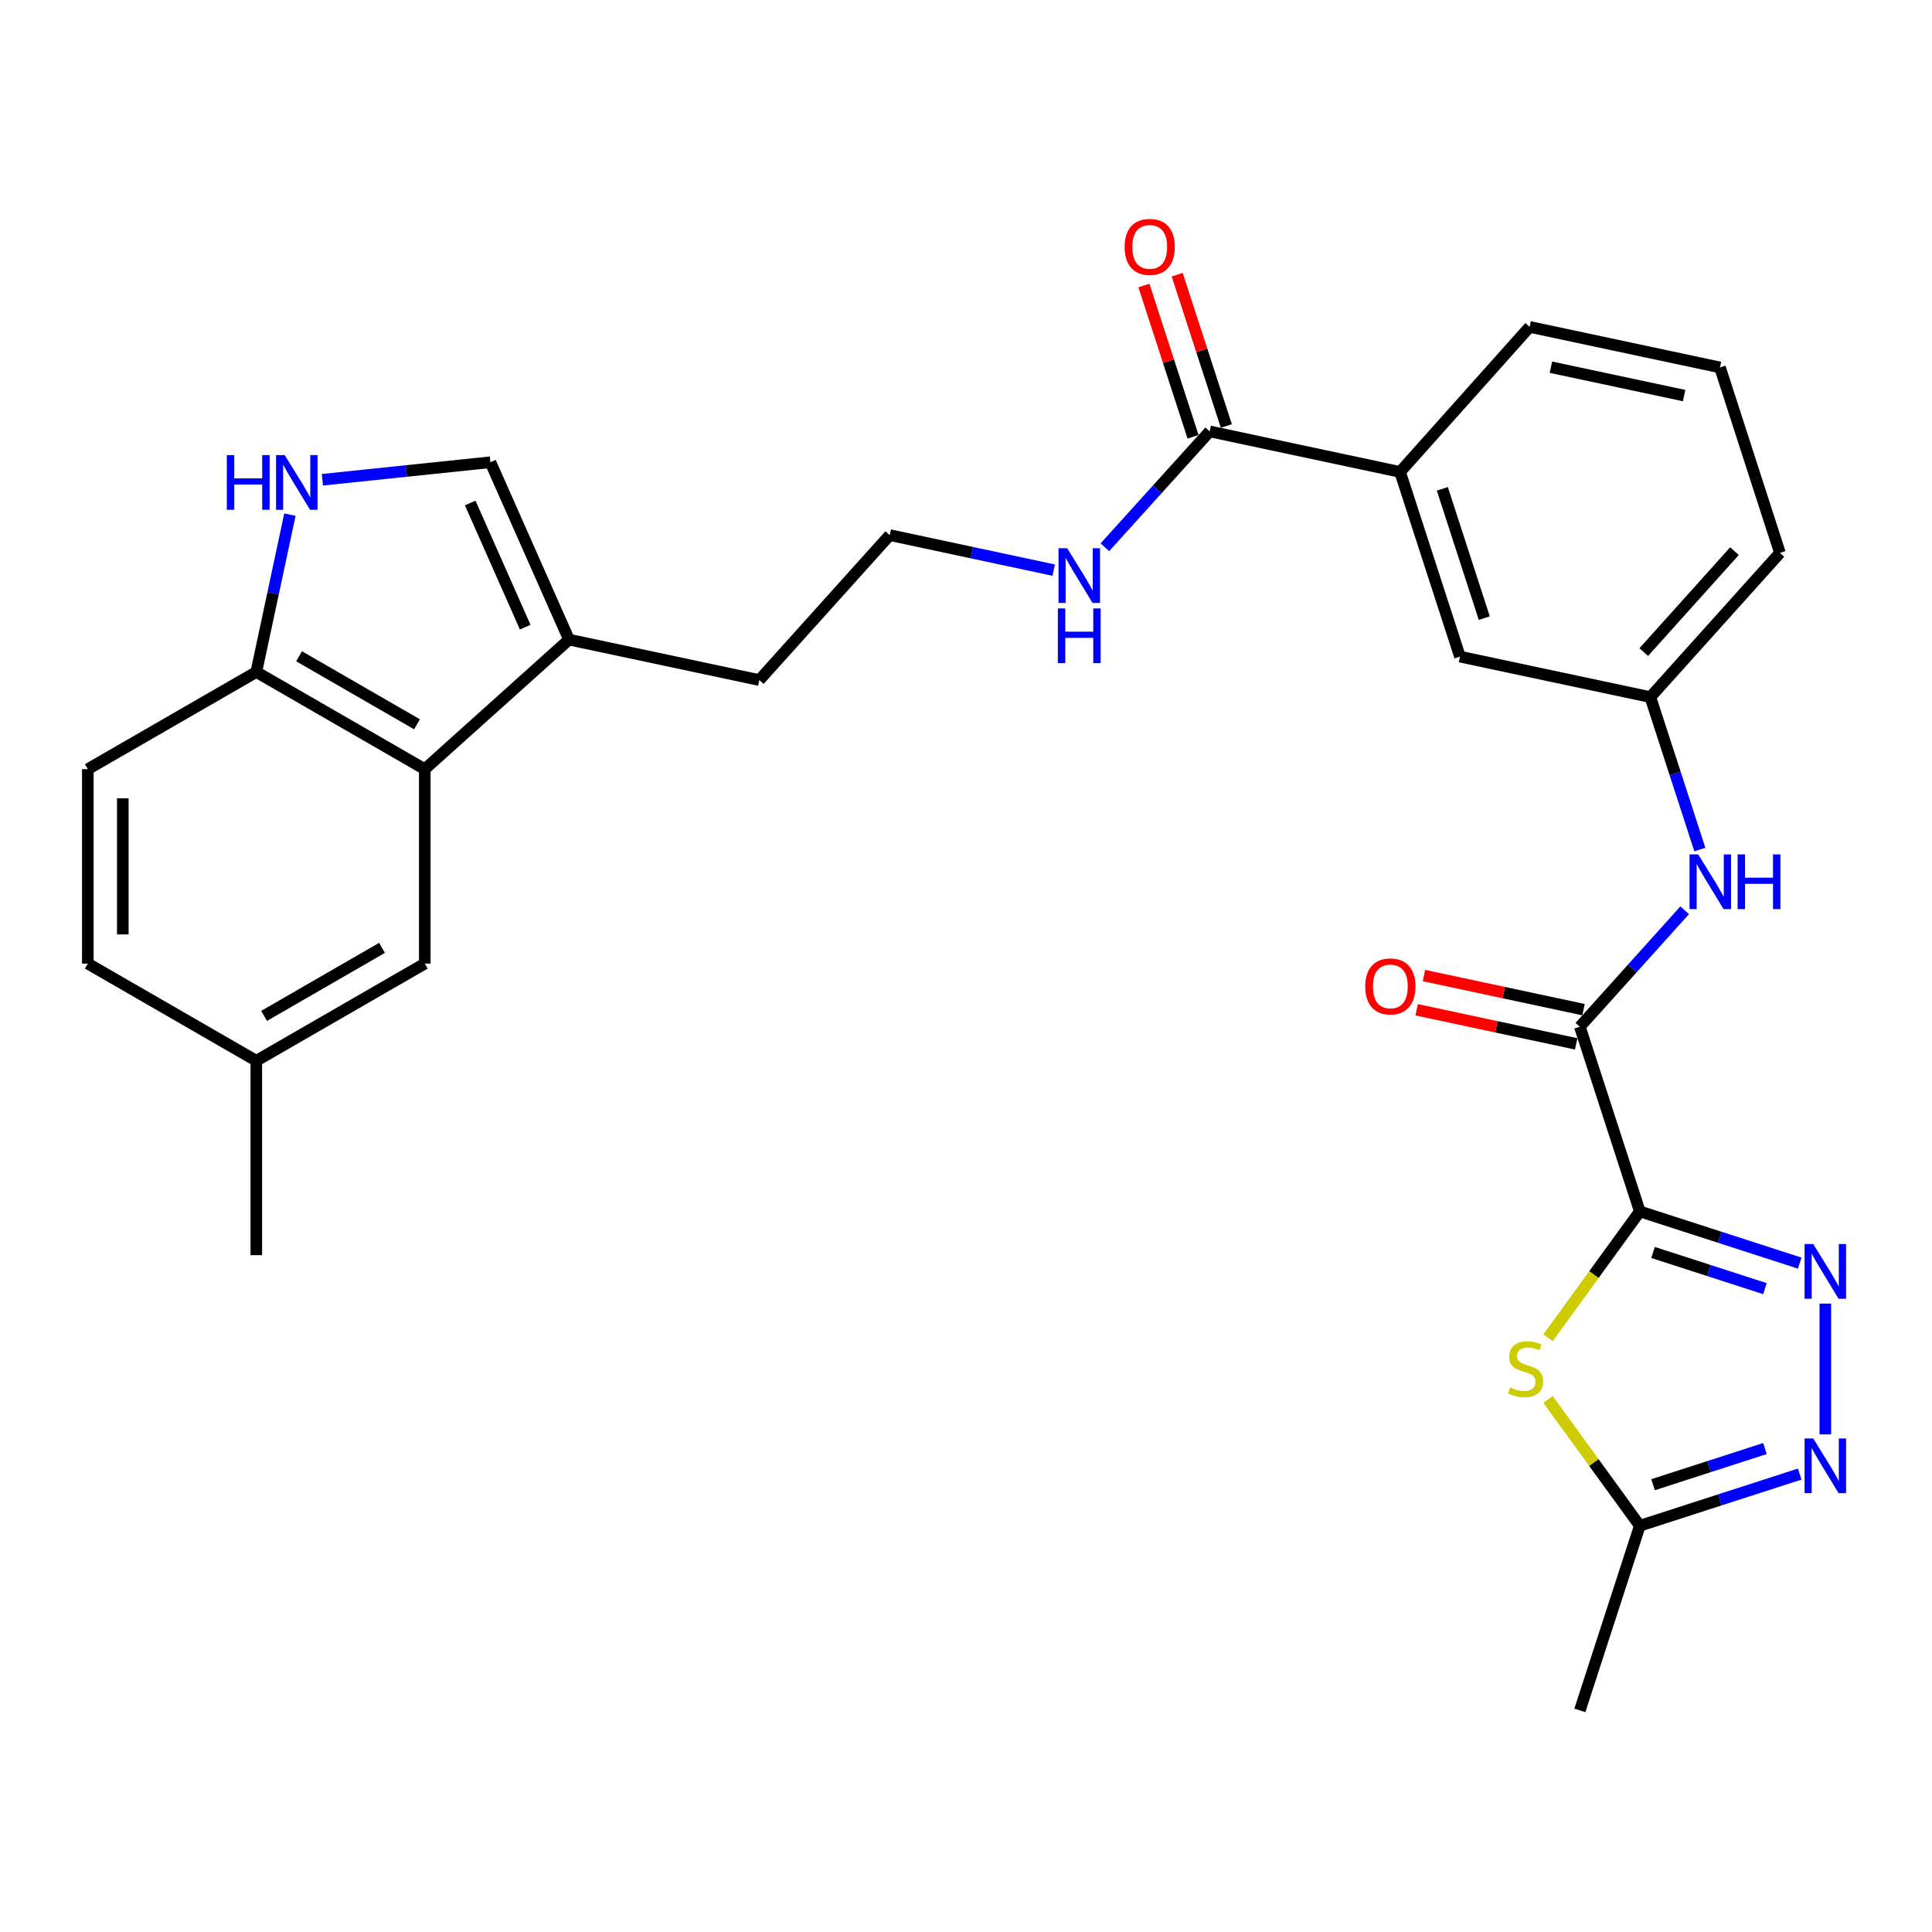 <?xml version='1.0' encoding='iso-8859-1'?>
<svg version='1.1' baseProfile='full'
              xmlns='http://www.w3.org/2000/svg'
                      xmlns:rdkit='http://www.rdkit.org/xml'
                      xmlns:xlink='http://www.w3.org/1999/xlink'
                  xml:space='preserve'
width='1000px' height='1000px' viewBox='0 0 1000 1000'>
<!-- END OF HEADER -->
<rect style='opacity:1.0;fill:#FFFFFF;stroke:none' width='1000' height='1000' x='0' y='0'> </rect>
<path class='bond-0' d='M 848.763,627.029 L 890.141,640.406' style='fill:none;fill-rule:evenodd;stroke:#000000;stroke-width:6px;stroke-linecap:butt;stroke-linejoin:miter;stroke-opacity:1' />
<path class='bond-0' d='M 890.141,640.406 L 931.52,653.783' style='fill:none;fill-rule:evenodd;stroke:#0000FF;stroke-width:6px;stroke-linecap:butt;stroke-linejoin:miter;stroke-opacity:1' />
<path class='bond-0' d='M 855.605,648.275 L 884.57,657.639' style='fill:none;fill-rule:evenodd;stroke:#000000;stroke-width:6px;stroke-linecap:butt;stroke-linejoin:miter;stroke-opacity:1' />
<path class='bond-0' d='M 884.57,657.639 L 913.535,667.003' style='fill:none;fill-rule:evenodd;stroke:#0000FF;stroke-width:6px;stroke-linecap:butt;stroke-linejoin:miter;stroke-opacity:1' />
<path class='bond-1' d='M 848.763,627.029 L 825.003,659.731' style='fill:none;fill-rule:evenodd;stroke:#000000;stroke-width:6px;stroke-linecap:butt;stroke-linejoin:miter;stroke-opacity:1' />
<path class='bond-1' d='M 825.003,659.731 L 801.243,692.432' style='fill:none;fill-rule:evenodd;stroke:#CCCC00;stroke-width:6px;stroke-linecap:butt;stroke-linejoin:miter;stroke-opacity:1' />
<path class='bond-2' d='M 848.763,627.029 L 817.732,531.452' style='fill:none;fill-rule:evenodd;stroke:#000000;stroke-width:6px;stroke-linecap:butt;stroke-linejoin:miter;stroke-opacity:1' />
<path class='bond-3' d='M 944.783,674.746 L 944.783,742.44' style='fill:none;fill-rule:evenodd;stroke:#0000FF;stroke-width:6px;stroke-linecap:butt;stroke-linejoin:miter;stroke-opacity:1' />
<path class='bond-5' d='M 801.243,724.342 L 825.003,757.036' style='fill:none;fill-rule:evenodd;stroke:#CCCC00;stroke-width:6px;stroke-linecap:butt;stroke-linejoin:miter;stroke-opacity:1' />
<path class='bond-5' d='M 825.003,757.036 L 848.763,789.729' style='fill:none;fill-rule:evenodd;stroke:#000000;stroke-width:6px;stroke-linecap:butt;stroke-linejoin:miter;stroke-opacity:1' />
<path class='bond-9' d='M 817.732,531.452 L 844.858,501.298' style='fill:none;fill-rule:evenodd;stroke:#000000;stroke-width:6px;stroke-linecap:butt;stroke-linejoin:miter;stroke-opacity:1' />
<path class='bond-9' d='M 844.858,501.298 L 871.983,471.145' style='fill:none;fill-rule:evenodd;stroke:#0000FF;stroke-width:6px;stroke-linecap:butt;stroke-linejoin:miter;stroke-opacity:1' />
<path class='bond-14' d='M 819.625,522.596 L 778.332,513.769' style='fill:none;fill-rule:evenodd;stroke:#000000;stroke-width:6px;stroke-linecap:butt;stroke-linejoin:miter;stroke-opacity:1' />
<path class='bond-14' d='M 778.332,513.769 L 737.04,504.942' style='fill:none;fill-rule:evenodd;stroke:#FF0000;stroke-width:6px;stroke-linecap:butt;stroke-linejoin:miter;stroke-opacity:1' />
<path class='bond-14' d='M 815.839,540.307 L 774.546,531.48' style='fill:none;fill-rule:evenodd;stroke:#000000;stroke-width:6px;stroke-linecap:butt;stroke-linejoin:miter;stroke-opacity:1' />
<path class='bond-14' d='M 774.546,531.48 L 733.254,522.653' style='fill:none;fill-rule:evenodd;stroke:#FF0000;stroke-width:6px;stroke-linecap:butt;stroke-linejoin:miter;stroke-opacity:1' />
<path class='bond-29' d='M 931.52,762.985 L 890.141,776.357' style='fill:none;fill-rule:evenodd;stroke:#0000FF;stroke-width:6px;stroke-linecap:butt;stroke-linejoin:miter;stroke-opacity:1' />
<path class='bond-29' d='M 890.141,776.357 L 848.763,789.729' style='fill:none;fill-rule:evenodd;stroke:#000000;stroke-width:6px;stroke-linecap:butt;stroke-linejoin:miter;stroke-opacity:1' />
<path class='bond-29' d='M 913.537,749.763 L 884.572,759.123' style='fill:none;fill-rule:evenodd;stroke:#0000FF;stroke-width:6px;stroke-linecap:butt;stroke-linejoin:miter;stroke-opacity:1' />
<path class='bond-29' d='M 884.572,759.123 L 855.607,768.484' style='fill:none;fill-rule:evenodd;stroke:#000000;stroke-width:6px;stroke-linecap:butt;stroke-linejoin:miter;stroke-opacity:1' />
<path class='bond-4' d='M 166.878,248.325 L 210.357,243.785' style='fill:none;fill-rule:evenodd;stroke:#0000FF;stroke-width:6px;stroke-linecap:butt;stroke-linejoin:miter;stroke-opacity:1' />
<path class='bond-4' d='M 210.357,243.785 L 253.836,239.245' style='fill:none;fill-rule:evenodd;stroke:#000000;stroke-width:6px;stroke-linecap:butt;stroke-linejoin:miter;stroke-opacity:1' />
<path class='bond-31' d='M 150.059,266.378 L 141.36,307.1' style='fill:none;fill-rule:evenodd;stroke:#0000FF;stroke-width:6px;stroke-linecap:butt;stroke-linejoin:miter;stroke-opacity:1' />
<path class='bond-31' d='M 141.36,307.1 L 132.661,347.823' style='fill:none;fill-rule:evenodd;stroke:#000000;stroke-width:6px;stroke-linecap:butt;stroke-linejoin:miter;stroke-opacity:1' />
<path class='bond-24' d='M 848.763,789.729 L 817.732,885.307' style='fill:none;fill-rule:evenodd;stroke:#000000;stroke-width:6px;stroke-linecap:butt;stroke-linejoin:miter;stroke-opacity:1' />
<path class='bond-6' d='M 219.867,398.122 L 294.516,331.06' style='fill:none;fill-rule:evenodd;stroke:#000000;stroke-width:6px;stroke-linecap:butt;stroke-linejoin:miter;stroke-opacity:1' />
<path class='bond-11' d='M 219.867,398.122 L 132.661,347.823' style='fill:none;fill-rule:evenodd;stroke:#000000;stroke-width:6px;stroke-linecap:butt;stroke-linejoin:miter;stroke-opacity:1' />
<path class='bond-11' d='M 215.835,374.888 L 154.791,339.679' style='fill:none;fill-rule:evenodd;stroke:#000000;stroke-width:6px;stroke-linecap:butt;stroke-linejoin:miter;stroke-opacity:1' />
<path class='bond-13' d='M 219.867,398.122 L 219.867,498.751' style='fill:none;fill-rule:evenodd;stroke:#000000;stroke-width:6px;stroke-linecap:butt;stroke-linejoin:miter;stroke-opacity:1' />
<path class='bond-7' d='M 253.836,239.245 L 294.516,331.06' style='fill:none;fill-rule:evenodd;stroke:#000000;stroke-width:6px;stroke-linecap:butt;stroke-linejoin:miter;stroke-opacity:1' />
<path class='bond-7' d='M 243.379,260.354 L 271.855,324.624' style='fill:none;fill-rule:evenodd;stroke:#000000;stroke-width:6px;stroke-linecap:butt;stroke-linejoin:miter;stroke-opacity:1' />
<path class='bond-8' d='M 294.516,331.06 L 393.021,352.009' style='fill:none;fill-rule:evenodd;stroke:#000000;stroke-width:6px;stroke-linecap:butt;stroke-linejoin:miter;stroke-opacity:1' />
<path class='bond-15' d='M 879.834,439.728 L 867.025,400.275' style='fill:none;fill-rule:evenodd;stroke:#0000FF;stroke-width:6px;stroke-linecap:butt;stroke-linejoin:miter;stroke-opacity:1' />
<path class='bond-15' d='M 867.025,400.275 L 854.216,360.823' style='fill:none;fill-rule:evenodd;stroke:#000000;stroke-width:6px;stroke-linecap:butt;stroke-linejoin:miter;stroke-opacity:1' />
<path class='bond-10' d='M 626.134,223.287 L 724.67,244.276' style='fill:none;fill-rule:evenodd;stroke:#000000;stroke-width:6px;stroke-linecap:butt;stroke-linejoin:miter;stroke-opacity:1' />
<path class='bond-17' d='M 634.747,220.49 L 622.031,181.338' style='fill:none;fill-rule:evenodd;stroke:#000000;stroke-width:6px;stroke-linecap:butt;stroke-linejoin:miter;stroke-opacity:1' />
<path class='bond-17' d='M 622.031,181.338 L 609.316,142.185' style='fill:none;fill-rule:evenodd;stroke:#FF0000;stroke-width:6px;stroke-linecap:butt;stroke-linejoin:miter;stroke-opacity:1' />
<path class='bond-17' d='M 617.521,226.085 L 604.806,186.932' style='fill:none;fill-rule:evenodd;stroke:#000000;stroke-width:6px;stroke-linecap:butt;stroke-linejoin:miter;stroke-opacity:1' />
<path class='bond-17' d='M 604.806,186.932 L 592.09,147.779' style='fill:none;fill-rule:evenodd;stroke:#FF0000;stroke-width:6px;stroke-linecap:butt;stroke-linejoin:miter;stroke-opacity:1' />
<path class='bond-18' d='M 626.134,223.287 L 599.01,253.278' style='fill:none;fill-rule:evenodd;stroke:#000000;stroke-width:6px;stroke-linecap:butt;stroke-linejoin:miter;stroke-opacity:1' />
<path class='bond-18' d='M 599.01,253.278 L 571.885,283.269' style='fill:none;fill-rule:evenodd;stroke:#0000FF;stroke-width:6px;stroke-linecap:butt;stroke-linejoin:miter;stroke-opacity:1' />
<path class='bond-19' d='M 132.661,347.823 L 45.455,398.122' style='fill:none;fill-rule:evenodd;stroke:#000000;stroke-width:6px;stroke-linecap:butt;stroke-linejoin:miter;stroke-opacity:1' />
<path class='bond-12' d='M 724.67,244.276 L 755.68,339.864' style='fill:none;fill-rule:evenodd;stroke:#000000;stroke-width:6px;stroke-linecap:butt;stroke-linejoin:miter;stroke-opacity:1' />
<path class='bond-12' d='M 746.549,253.026 L 768.256,319.937' style='fill:none;fill-rule:evenodd;stroke:#000000;stroke-width:6px;stroke-linecap:butt;stroke-linejoin:miter;stroke-opacity:1' />
<path class='bond-30' d='M 724.67,244.276 L 791.742,169.205' style='fill:none;fill-rule:evenodd;stroke:#000000;stroke-width:6px;stroke-linecap:butt;stroke-linejoin:miter;stroke-opacity:1' />
<path class='bond-20' d='M 219.867,498.751 L 132.661,549.06' style='fill:none;fill-rule:evenodd;stroke:#000000;stroke-width:6px;stroke-linecap:butt;stroke-linejoin:miter;stroke-opacity:1' />
<path class='bond-20' d='M 197.735,490.609 L 136.691,525.826' style='fill:none;fill-rule:evenodd;stroke:#000000;stroke-width:6px;stroke-linecap:butt;stroke-linejoin:miter;stroke-opacity:1' />
<path class='bond-16' d='M 854.216,360.823 L 755.68,339.864' style='fill:none;fill-rule:evenodd;stroke:#000000;stroke-width:6px;stroke-linecap:butt;stroke-linejoin:miter;stroke-opacity:1' />
<path class='bond-27' d='M 854.216,360.823 L 921.289,286.184' style='fill:none;fill-rule:evenodd;stroke:#000000;stroke-width:6px;stroke-linecap:butt;stroke-linejoin:miter;stroke-opacity:1' />
<path class='bond-27' d='M 850.806,337.521 L 897.756,285.274' style='fill:none;fill-rule:evenodd;stroke:#000000;stroke-width:6px;stroke-linecap:butt;stroke-linejoin:miter;stroke-opacity:1' />
<path class='bond-22' d='M 545.381,295.096 L 502.954,286.032' style='fill:none;fill-rule:evenodd;stroke:#0000FF;stroke-width:6px;stroke-linecap:butt;stroke-linejoin:miter;stroke-opacity:1' />
<path class='bond-22' d='M 502.954,286.032 L 460.526,276.967' style='fill:none;fill-rule:evenodd;stroke:#000000;stroke-width:6px;stroke-linecap:butt;stroke-linejoin:miter;stroke-opacity:1' />
<path class='bond-32' d='M 45.455,398.122 L 45.455,498.751' style='fill:none;fill-rule:evenodd;stroke:#000000;stroke-width:6px;stroke-linecap:butt;stroke-linejoin:miter;stroke-opacity:1' />
<path class='bond-32' d='M 63.566,413.216 L 63.566,483.656' style='fill:none;fill-rule:evenodd;stroke:#000000;stroke-width:6px;stroke-linecap:butt;stroke-linejoin:miter;stroke-opacity:1' />
<path class='bond-21' d='M 132.661,549.06 L 45.455,498.751' style='fill:none;fill-rule:evenodd;stroke:#000000;stroke-width:6px;stroke-linecap:butt;stroke-linejoin:miter;stroke-opacity:1' />
<path class='bond-28' d='M 132.661,549.06 L 132.661,649.678' style='fill:none;fill-rule:evenodd;stroke:#000000;stroke-width:6px;stroke-linecap:butt;stroke-linejoin:miter;stroke-opacity:1' />
<path class='bond-23' d='M 460.526,276.967 L 393.021,352.009' style='fill:none;fill-rule:evenodd;stroke:#000000;stroke-width:6px;stroke-linecap:butt;stroke-linejoin:miter;stroke-opacity:1' />
<path class='bond-25' d='M 791.742,169.205 L 890.258,190.184' style='fill:none;fill-rule:evenodd;stroke:#000000;stroke-width:6px;stroke-linecap:butt;stroke-linejoin:miter;stroke-opacity:1' />
<path class='bond-25' d='M 802.747,190.066 L 871.708,204.751' style='fill:none;fill-rule:evenodd;stroke:#000000;stroke-width:6px;stroke-linecap:butt;stroke-linejoin:miter;stroke-opacity:1' />
<path class='bond-26' d='M 890.258,190.184 L 921.289,286.184' style='fill:none;fill-rule:evenodd;stroke:#000000;stroke-width:6px;stroke-linecap:butt;stroke-linejoin:miter;stroke-opacity:1' />
<path  class='atom-1' d='M 938.523 643.91
L 947.803 658.91
Q 948.723 660.39, 950.203 663.07
Q 951.683 665.75, 951.763 665.91
L 951.763 643.91
L 955.523 643.91
L 955.523 672.23
L 951.643 672.23
L 941.683 655.83
Q 940.523 653.91, 939.283 651.71
Q 938.083 649.51, 937.723 648.83
L 937.723 672.23
L 934.043 672.23
L 934.043 643.91
L 938.523 643.91
' fill='#0000FF'/>
<path  class='atom-2' d='M 781.649 718.109
Q 781.969 718.229, 783.289 718.789
Q 784.609 719.349, 786.049 719.709
Q 787.529 720.029, 788.969 720.029
Q 791.649 720.029, 793.209 718.749
Q 794.769 717.429, 794.769 715.149
Q 794.769 713.589, 793.969 712.629
Q 793.209 711.669, 792.009 711.149
Q 790.809 710.629, 788.809 710.029
Q 786.289 709.269, 784.769 708.549
Q 783.289 707.829, 782.209 706.309
Q 781.169 704.789, 781.169 702.229
Q 781.169 698.669, 783.569 696.469
Q 786.009 694.269, 790.809 694.269
Q 794.089 694.269, 797.809 695.829
L 796.889 698.909
Q 793.489 697.509, 790.929 697.509
Q 788.169 697.509, 786.649 698.669
Q 785.129 699.789, 785.169 701.749
Q 785.169 703.269, 785.929 704.189
Q 786.729 705.109, 787.849 705.629
Q 789.009 706.149, 790.929 706.749
Q 793.489 707.549, 795.009 708.349
Q 796.529 709.149, 797.609 710.789
Q 798.729 712.389, 798.729 715.149
Q 798.729 719.069, 796.089 721.189
Q 793.489 723.269, 789.129 723.269
Q 786.609 723.269, 784.689 722.709
Q 782.809 722.189, 780.569 721.269
L 781.649 718.109
' fill='#CCCC00'/>
<path  class='atom-4' d='M 938.523 744.539
L 947.803 759.539
Q 948.723 761.019, 950.203 763.699
Q 951.683 766.379, 951.763 766.539
L 951.763 744.539
L 955.523 744.539
L 955.523 772.859
L 951.643 772.859
L 941.683 756.459
Q 940.523 754.539, 939.283 752.339
Q 938.083 750.139, 937.723 749.459
L 937.723 772.859
L 934.043 772.859
L 934.043 744.539
L 938.523 744.539
' fill='#0000FF'/>
<path  class='atom-5' d='M 117.399 235.55
L 121.239 235.55
L 121.239 247.59
L 135.719 247.59
L 135.719 235.55
L 139.559 235.55
L 139.559 263.87
L 135.719 263.87
L 135.719 250.79
L 121.239 250.79
L 121.239 263.87
L 117.399 263.87
L 117.399 235.55
' fill='#0000FF'/>
<path  class='atom-5' d='M 147.359 235.55
L 156.639 250.55
Q 157.559 252.03, 159.039 254.71
Q 160.519 257.39, 160.599 257.55
L 160.599 235.55
L 164.359 235.55
L 164.359 263.87
L 160.479 263.87
L 150.519 247.47
Q 149.359 245.55, 148.119 243.35
Q 146.919 241.15, 146.559 240.47
L 146.559 263.87
L 142.879 263.87
L 142.879 235.55
L 147.359 235.55
' fill='#0000FF'/>
<path  class='atom-10' d='M 878.987 442.24
L 888.267 457.24
Q 889.187 458.72, 890.667 461.4
Q 892.147 464.08, 892.227 464.24
L 892.227 442.24
L 895.987 442.24
L 895.987 470.56
L 892.107 470.56
L 882.147 454.16
Q 880.987 452.24, 879.747 450.04
Q 878.547 447.84, 878.187 447.16
L 878.187 470.56
L 874.507 470.56
L 874.507 442.24
L 878.987 442.24
' fill='#0000FF'/>
<path  class='atom-10' d='M 899.387 442.24
L 903.227 442.24
L 903.227 454.28
L 917.707 454.28
L 917.707 442.24
L 921.547 442.24
L 921.547 470.56
L 917.707 470.56
L 917.707 457.48
L 903.227 457.48
L 903.227 470.56
L 899.387 470.56
L 899.387 442.24
' fill='#0000FF'/>
<path  class='atom-15' d='M 706.639 510.563
Q 706.639 503.763, 709.999 499.963
Q 713.359 496.163, 719.639 496.163
Q 725.919 496.163, 729.279 499.963
Q 732.639 503.763, 732.639 510.563
Q 732.639 517.443, 729.239 521.363
Q 725.839 525.243, 719.639 525.243
Q 713.399 525.243, 709.999 521.363
Q 706.639 517.483, 706.639 510.563
M 719.639 522.043
Q 723.959 522.043, 726.279 519.163
Q 728.639 516.243, 728.639 510.563
Q 728.639 505.003, 726.279 502.203
Q 723.959 499.363, 719.639 499.363
Q 715.319 499.363, 712.959 502.163
Q 710.639 504.963, 710.639 510.563
Q 710.639 516.283, 712.959 519.163
Q 715.319 522.043, 719.639 522.043
' fill='#FF0000'/>
<path  class='atom-18' d='M 582.093 127.79
Q 582.093 120.99, 585.453 117.19
Q 588.813 113.39, 595.093 113.39
Q 601.373 113.39, 604.733 117.19
Q 608.093 120.99, 608.093 127.79
Q 608.093 134.67, 604.693 138.59
Q 601.293 142.47, 595.093 142.47
Q 588.853 142.47, 585.453 138.59
Q 582.093 134.71, 582.093 127.79
M 595.093 139.27
Q 599.413 139.27, 601.733 136.39
Q 604.093 133.47, 604.093 127.79
Q 604.093 122.23, 601.733 119.43
Q 599.413 116.59, 595.093 116.59
Q 590.773 116.59, 588.413 119.39
Q 586.093 122.19, 586.093 127.79
Q 586.093 133.51, 588.413 136.39
Q 590.773 139.27, 595.093 139.27
' fill='#FF0000'/>
<path  class='atom-19' d='M 552.369 283.766
L 561.649 298.766
Q 562.569 300.246, 564.049 302.926
Q 565.529 305.606, 565.609 305.766
L 565.609 283.766
L 569.369 283.766
L 569.369 312.086
L 565.489 312.086
L 555.529 295.686
Q 554.369 293.766, 553.129 291.566
Q 551.929 289.366, 551.569 288.686
L 551.569 312.086
L 547.889 312.086
L 547.889 283.766
L 552.369 283.766
' fill='#0000FF'/>
<path  class='atom-19' d='M 547.549 314.918
L 551.389 314.918
L 551.389 326.958
L 565.869 326.958
L 565.869 314.918
L 569.709 314.918
L 569.709 343.238
L 565.869 343.238
L 565.869 330.158
L 551.389 330.158
L 551.389 343.238
L 547.549 343.238
L 547.549 314.918
' fill='#0000FF'/>
</svg>
